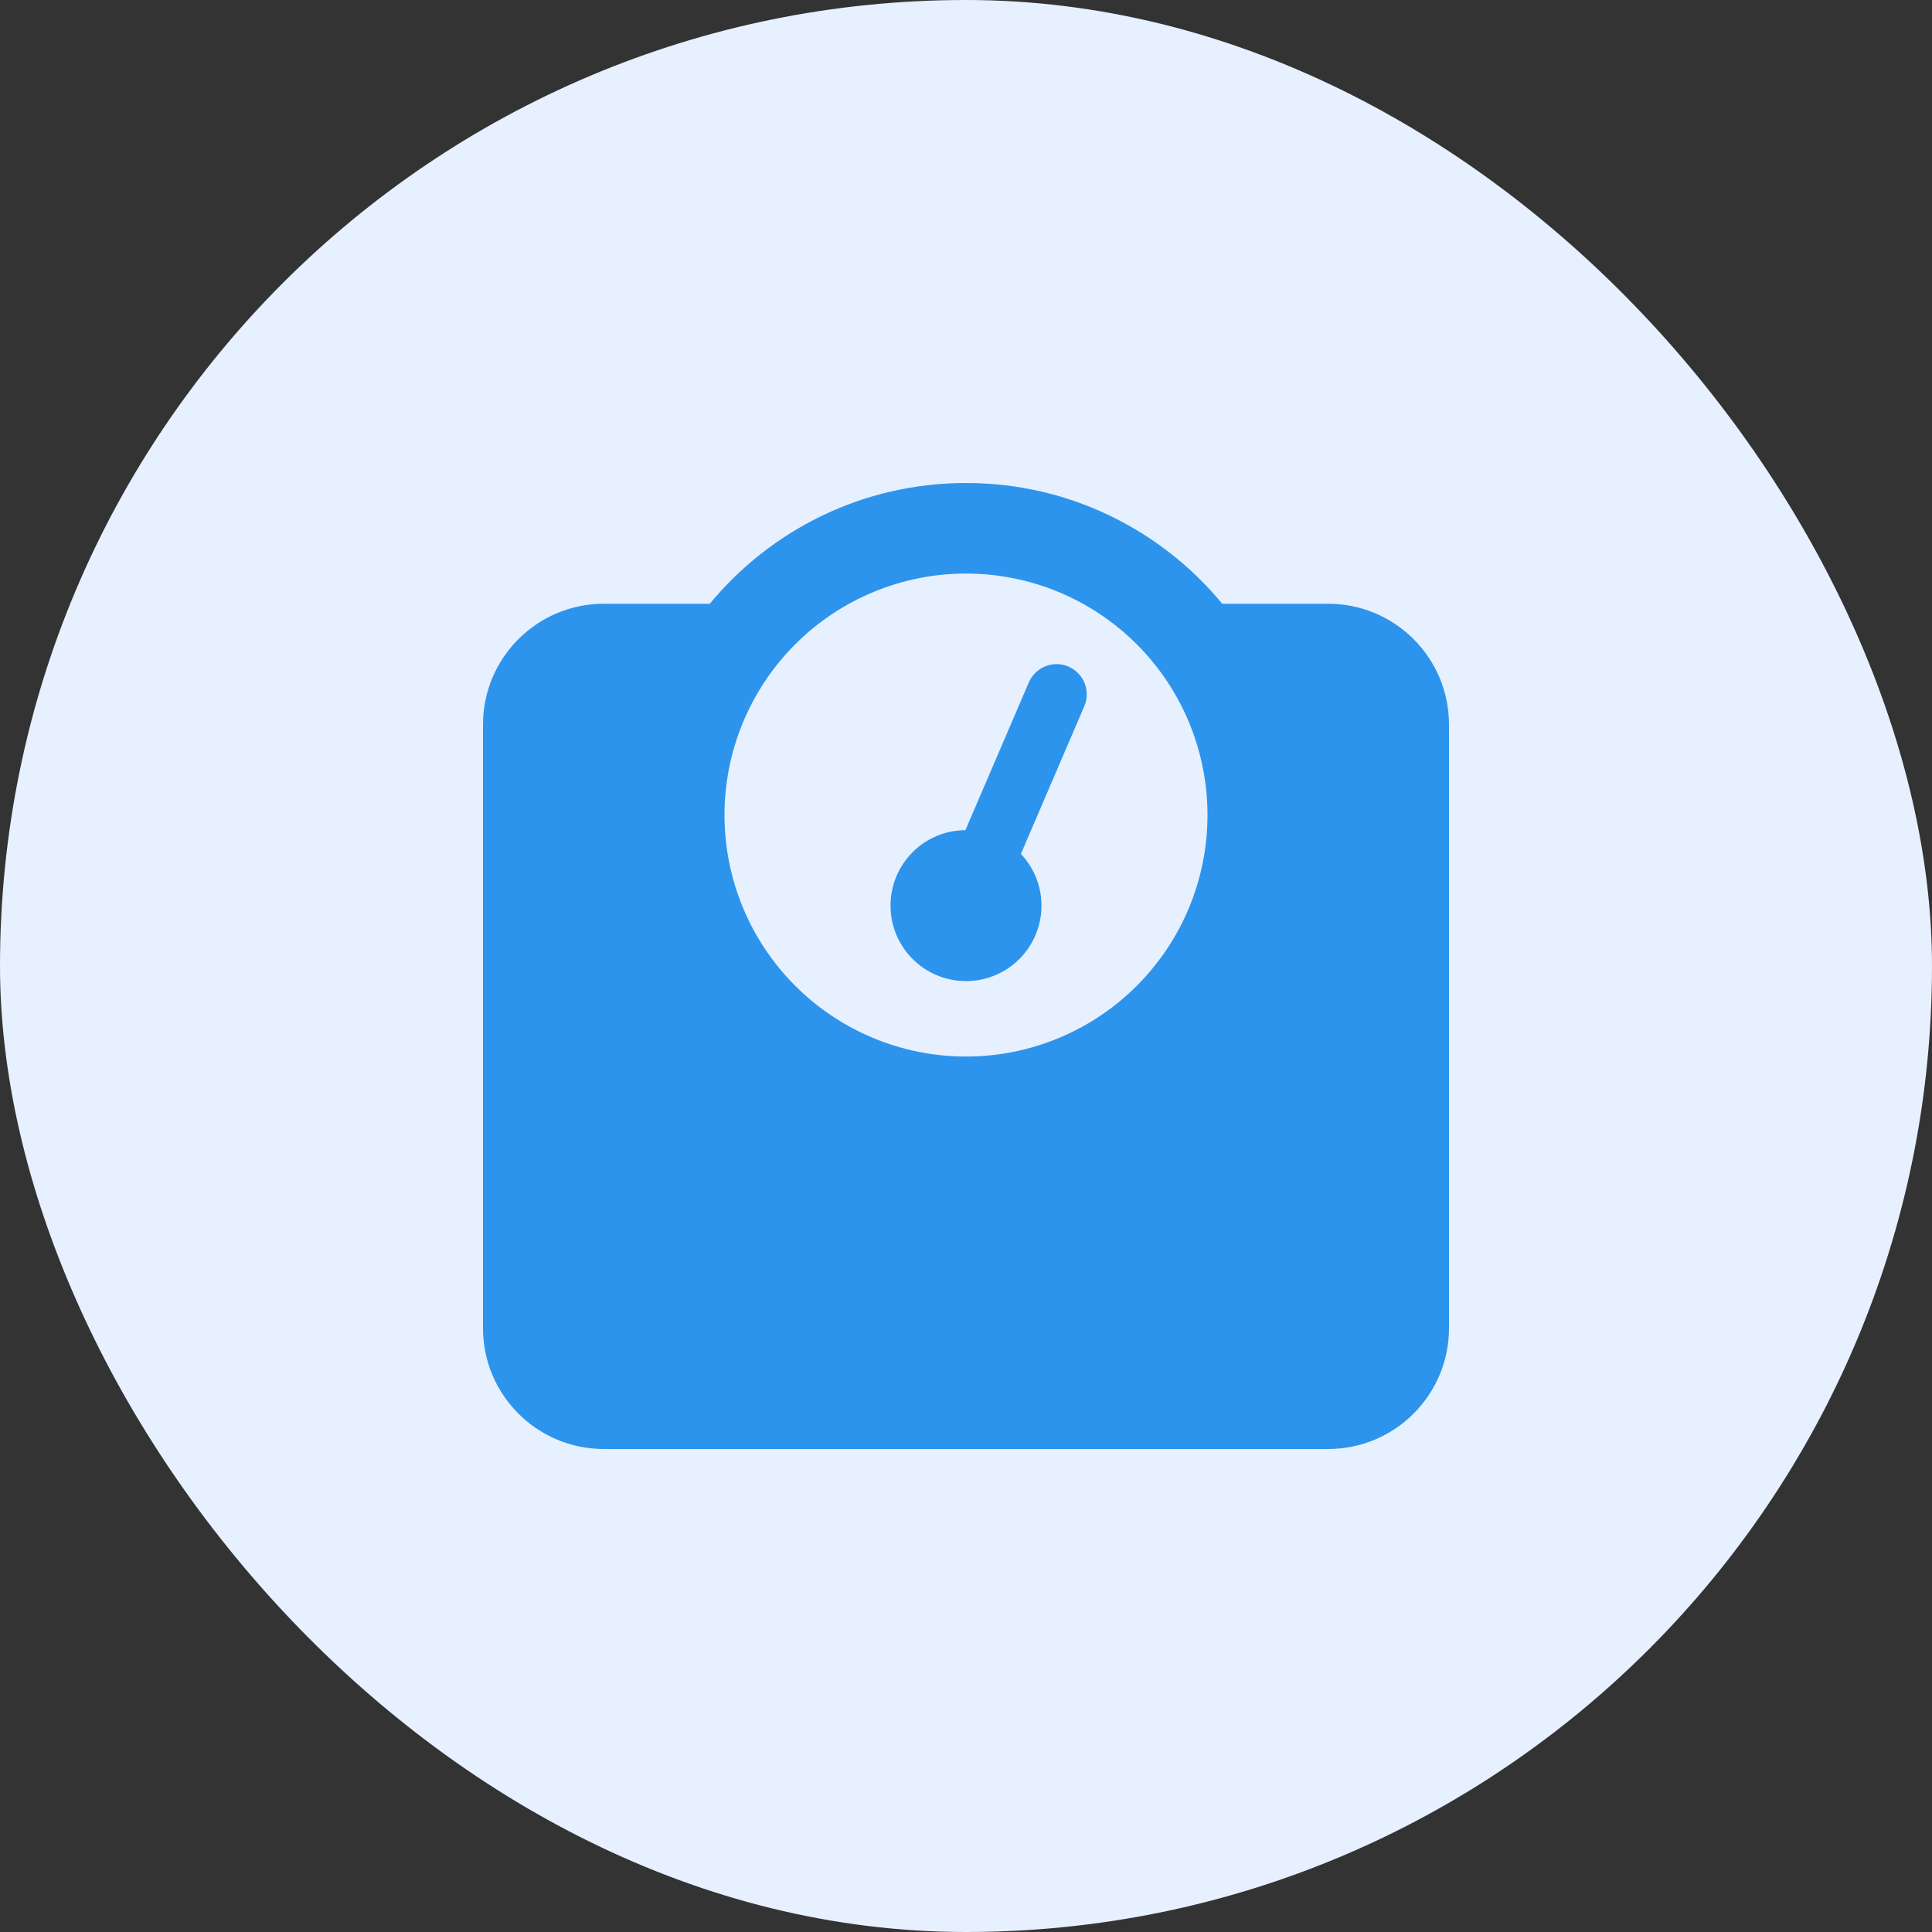 <svg width="60" height="60" viewBox="0 0 60 60" fill="none" xmlns="http://www.w3.org/2000/svg">
<rect x="0" y="0" width="60" height="60" fill="#333333" stroke="none"/>
<rect width="60" height="60" rx="30" fill="#E6F0FF"/>
<g clip-path="url(#clip0_3517_1703)">
<path d="M22.5 25.312C22.5 23.323 23.29 21.416 24.697 20.009C26.103 18.603 28.011 17.812 30 17.812C31.989 17.812 33.897 18.603 35.303 20.009C36.71 21.416 37.5 23.323 37.5 25.312C37.5 27.302 36.71 29.209 35.303 30.616C33.897 32.022 31.989 32.812 30 32.812C28.011 32.812 26.103 32.022 24.697 30.616C23.29 29.209 22.5 27.302 22.5 25.312ZM37.957 18.75C36.065 16.459 33.205 15 30 15C26.795 15 23.936 16.459 22.043 18.75H18.75C16.682 18.75 15 20.432 15 22.5V41.25C15 43.318 16.682 45 18.75 45H41.25C43.318 45 45 43.318 45 41.25V22.5C45 20.432 43.318 18.75 41.25 18.75H37.957ZM32.344 28.125C32.344 27.504 32.103 26.941 31.705 26.52L33.674 21.932C33.879 21.457 33.656 20.906 33.182 20.701C32.707 20.496 32.156 20.719 31.951 21.193L29.982 25.781C28.693 25.787 27.656 26.836 27.656 28.125C27.656 29.42 28.705 30.469 30 30.469C31.295 30.469 32.344 29.42 32.344 28.125Z" fill="#2D94ED"/>
</g>
<defs>
<clipPath id="clip0_3517_1703">
<rect width="30" height="30" fill="white" transform="translate(15 15)"/>
</clipPath>
</defs>
</svg>
